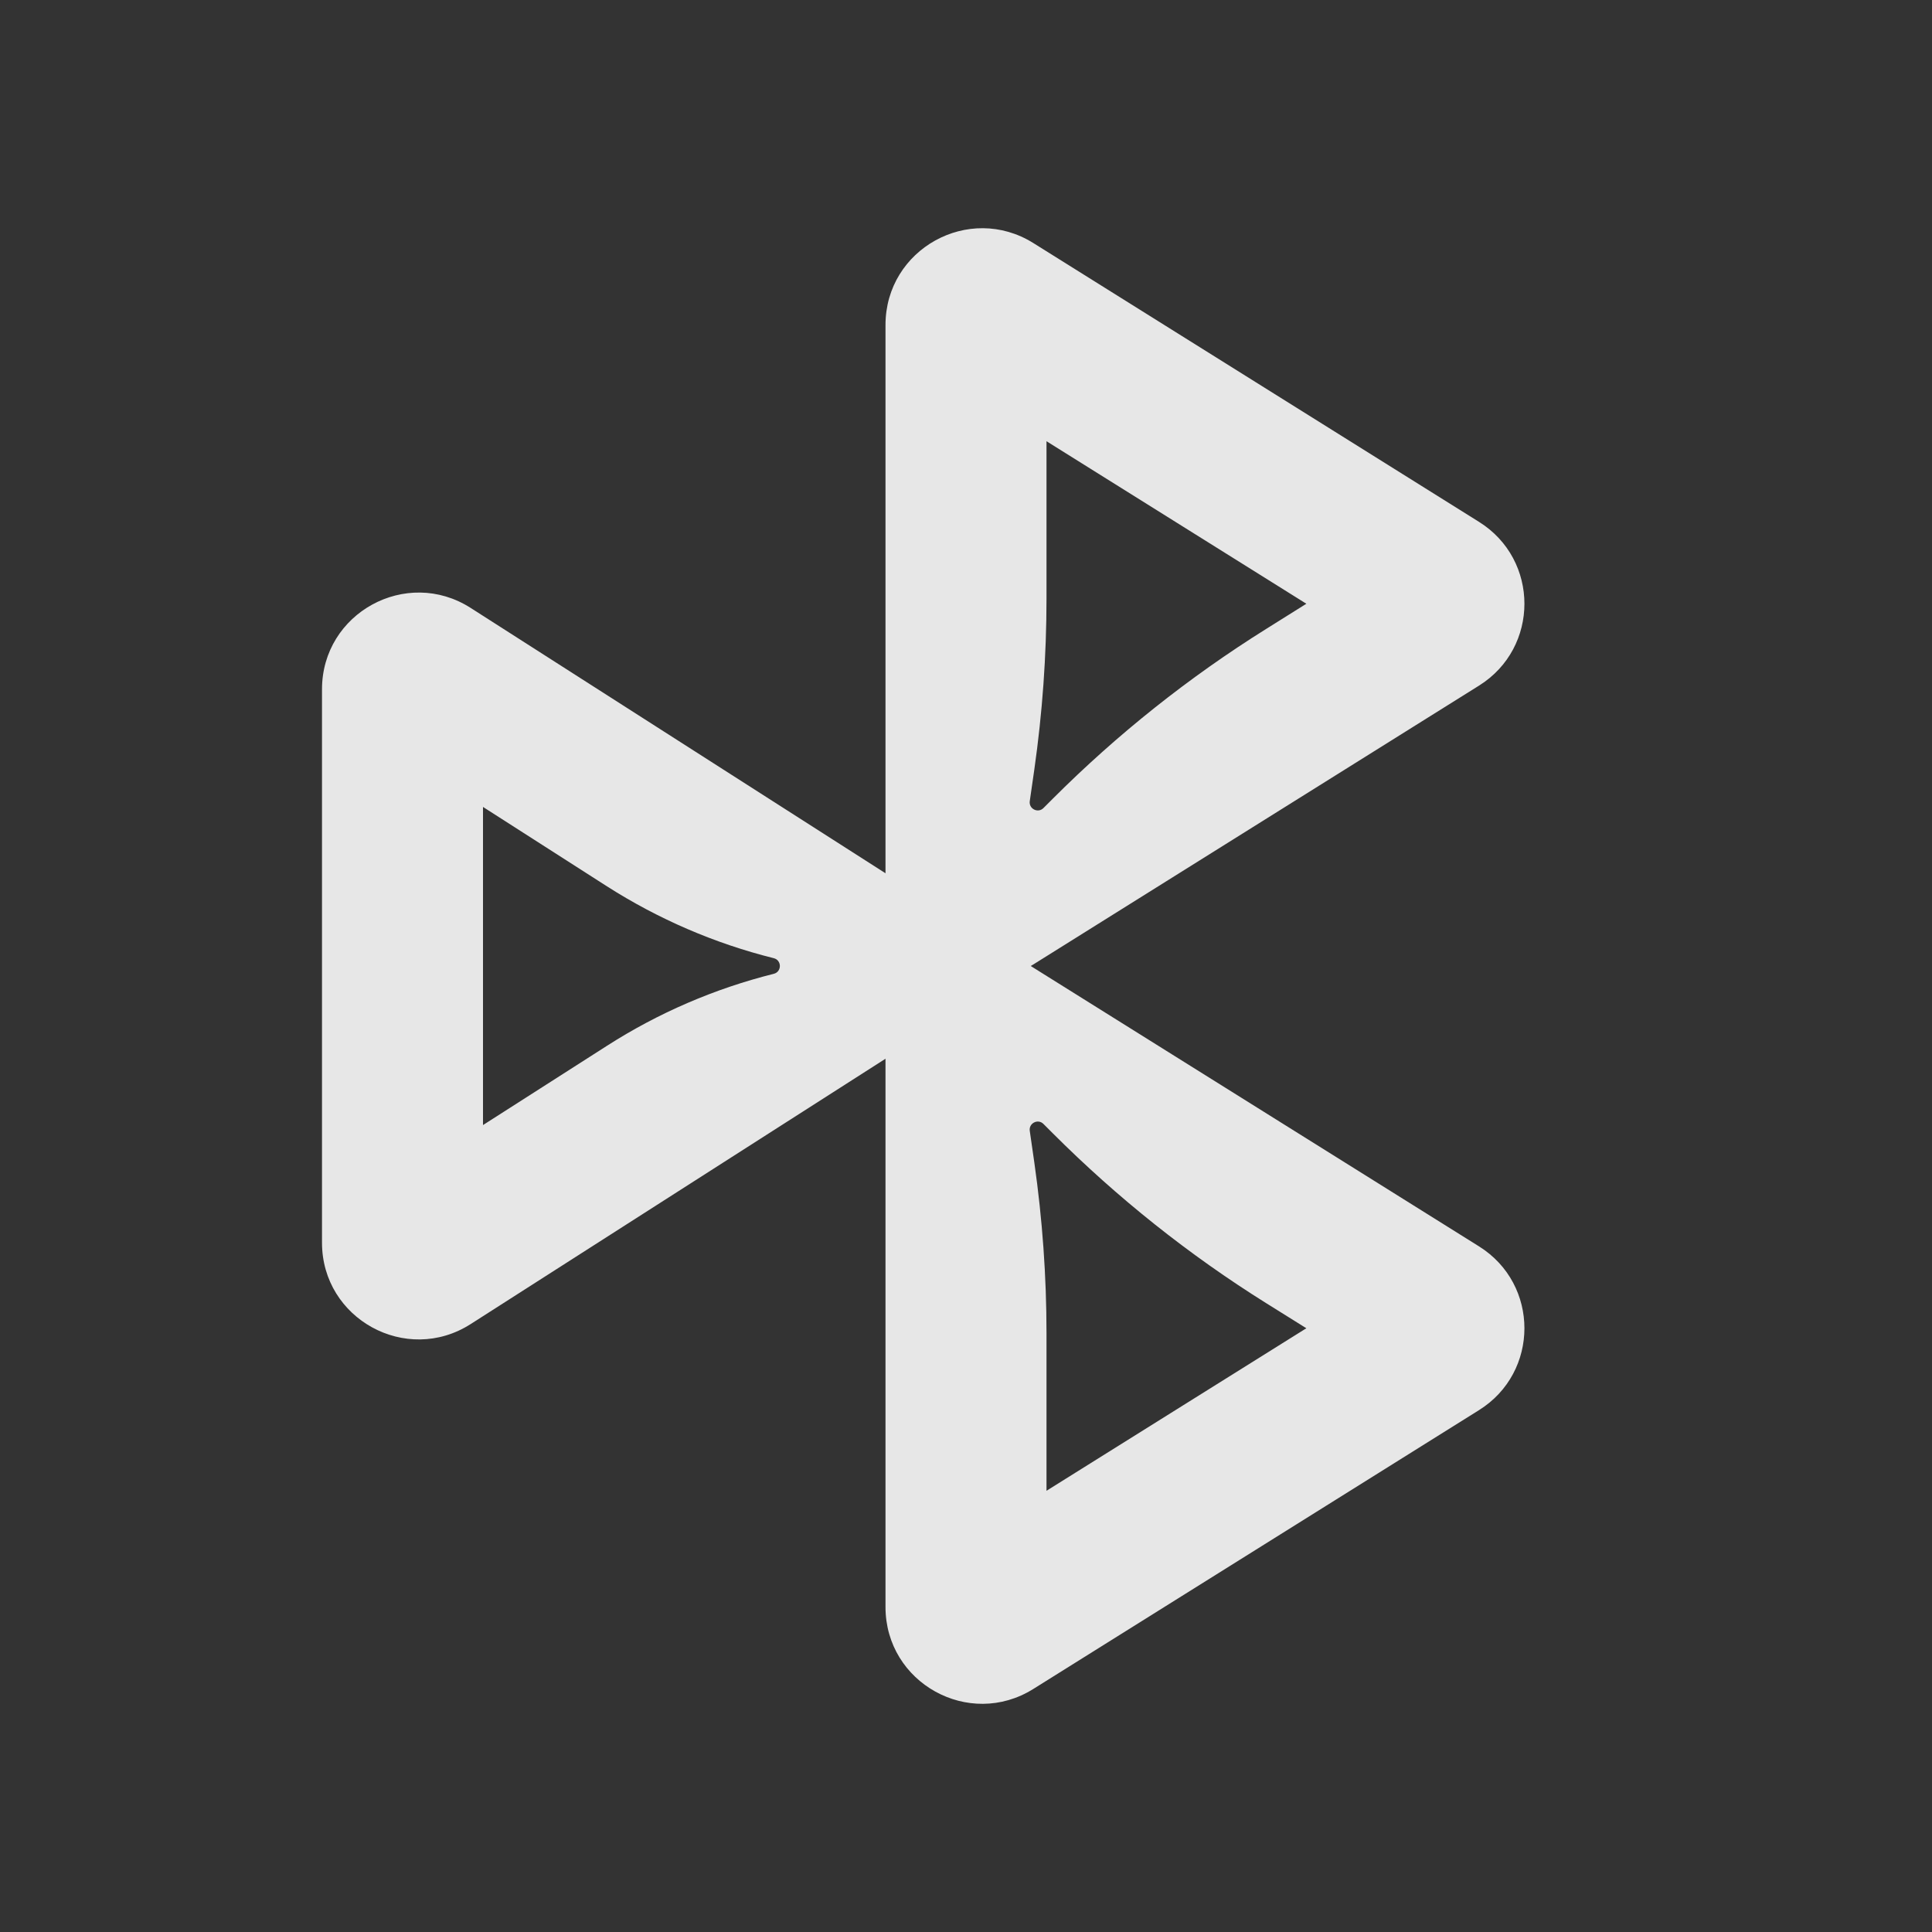 <svg width="24" height="24" viewBox="0 0 24 24" fill="none" xmlns="http://www.w3.org/2000/svg">
<rect x="0" y="0" width="24" height="24" fill="#333333" stroke="none"/>
<path fill-rule="evenodd" clip-rule="evenodd" d="M13 5.481L16.228 7.5L15.73 7.812C14.769 8.413 13.879 9.121 13.078 9.922L12.962 10.038C12.894 10.106 12.779 10.048 12.792 9.953L12.849 9.557C12.949 8.854 13 8.145 13 7.435V5.481ZM18.373 6.483C19.125 6.953 19.125 8.047 18.373 8.517L12.836 11.981C12.825 11.987 12.815 11.994 12.804 12C12.815 12.006 12.825 12.013 12.836 12.02L18.373 15.483C19.125 15.953 19.125 17.047 18.373 17.517L12.836 20.981C12.037 21.481 11 20.906 11 19.963V13.152L5.847 16.448C5.048 16.959 4 16.385 4 15.437V8.563C4 7.615 5.048 7.041 5.847 7.552L11 10.848V4.037C11 3.094 12.037 2.52 12.836 3.019L18.373 6.483ZM7.542 12.99C8.179 12.582 8.878 12.281 9.612 12.097C9.713 12.072 9.713 11.928 9.612 11.903C8.878 11.72 8.179 11.418 7.541 11.011L6 10.024V13.976L7.542 12.99ZM13 16.565C13 15.855 12.949 15.146 12.849 14.443L12.792 14.047C12.779 13.952 12.894 13.894 12.962 13.962L13.078 14.078C13.879 14.879 14.769 15.588 15.73 16.189L16.228 16.5L13 18.519V16.565Z" fill="white" fill-opacity="0.88"/>
</svg>
